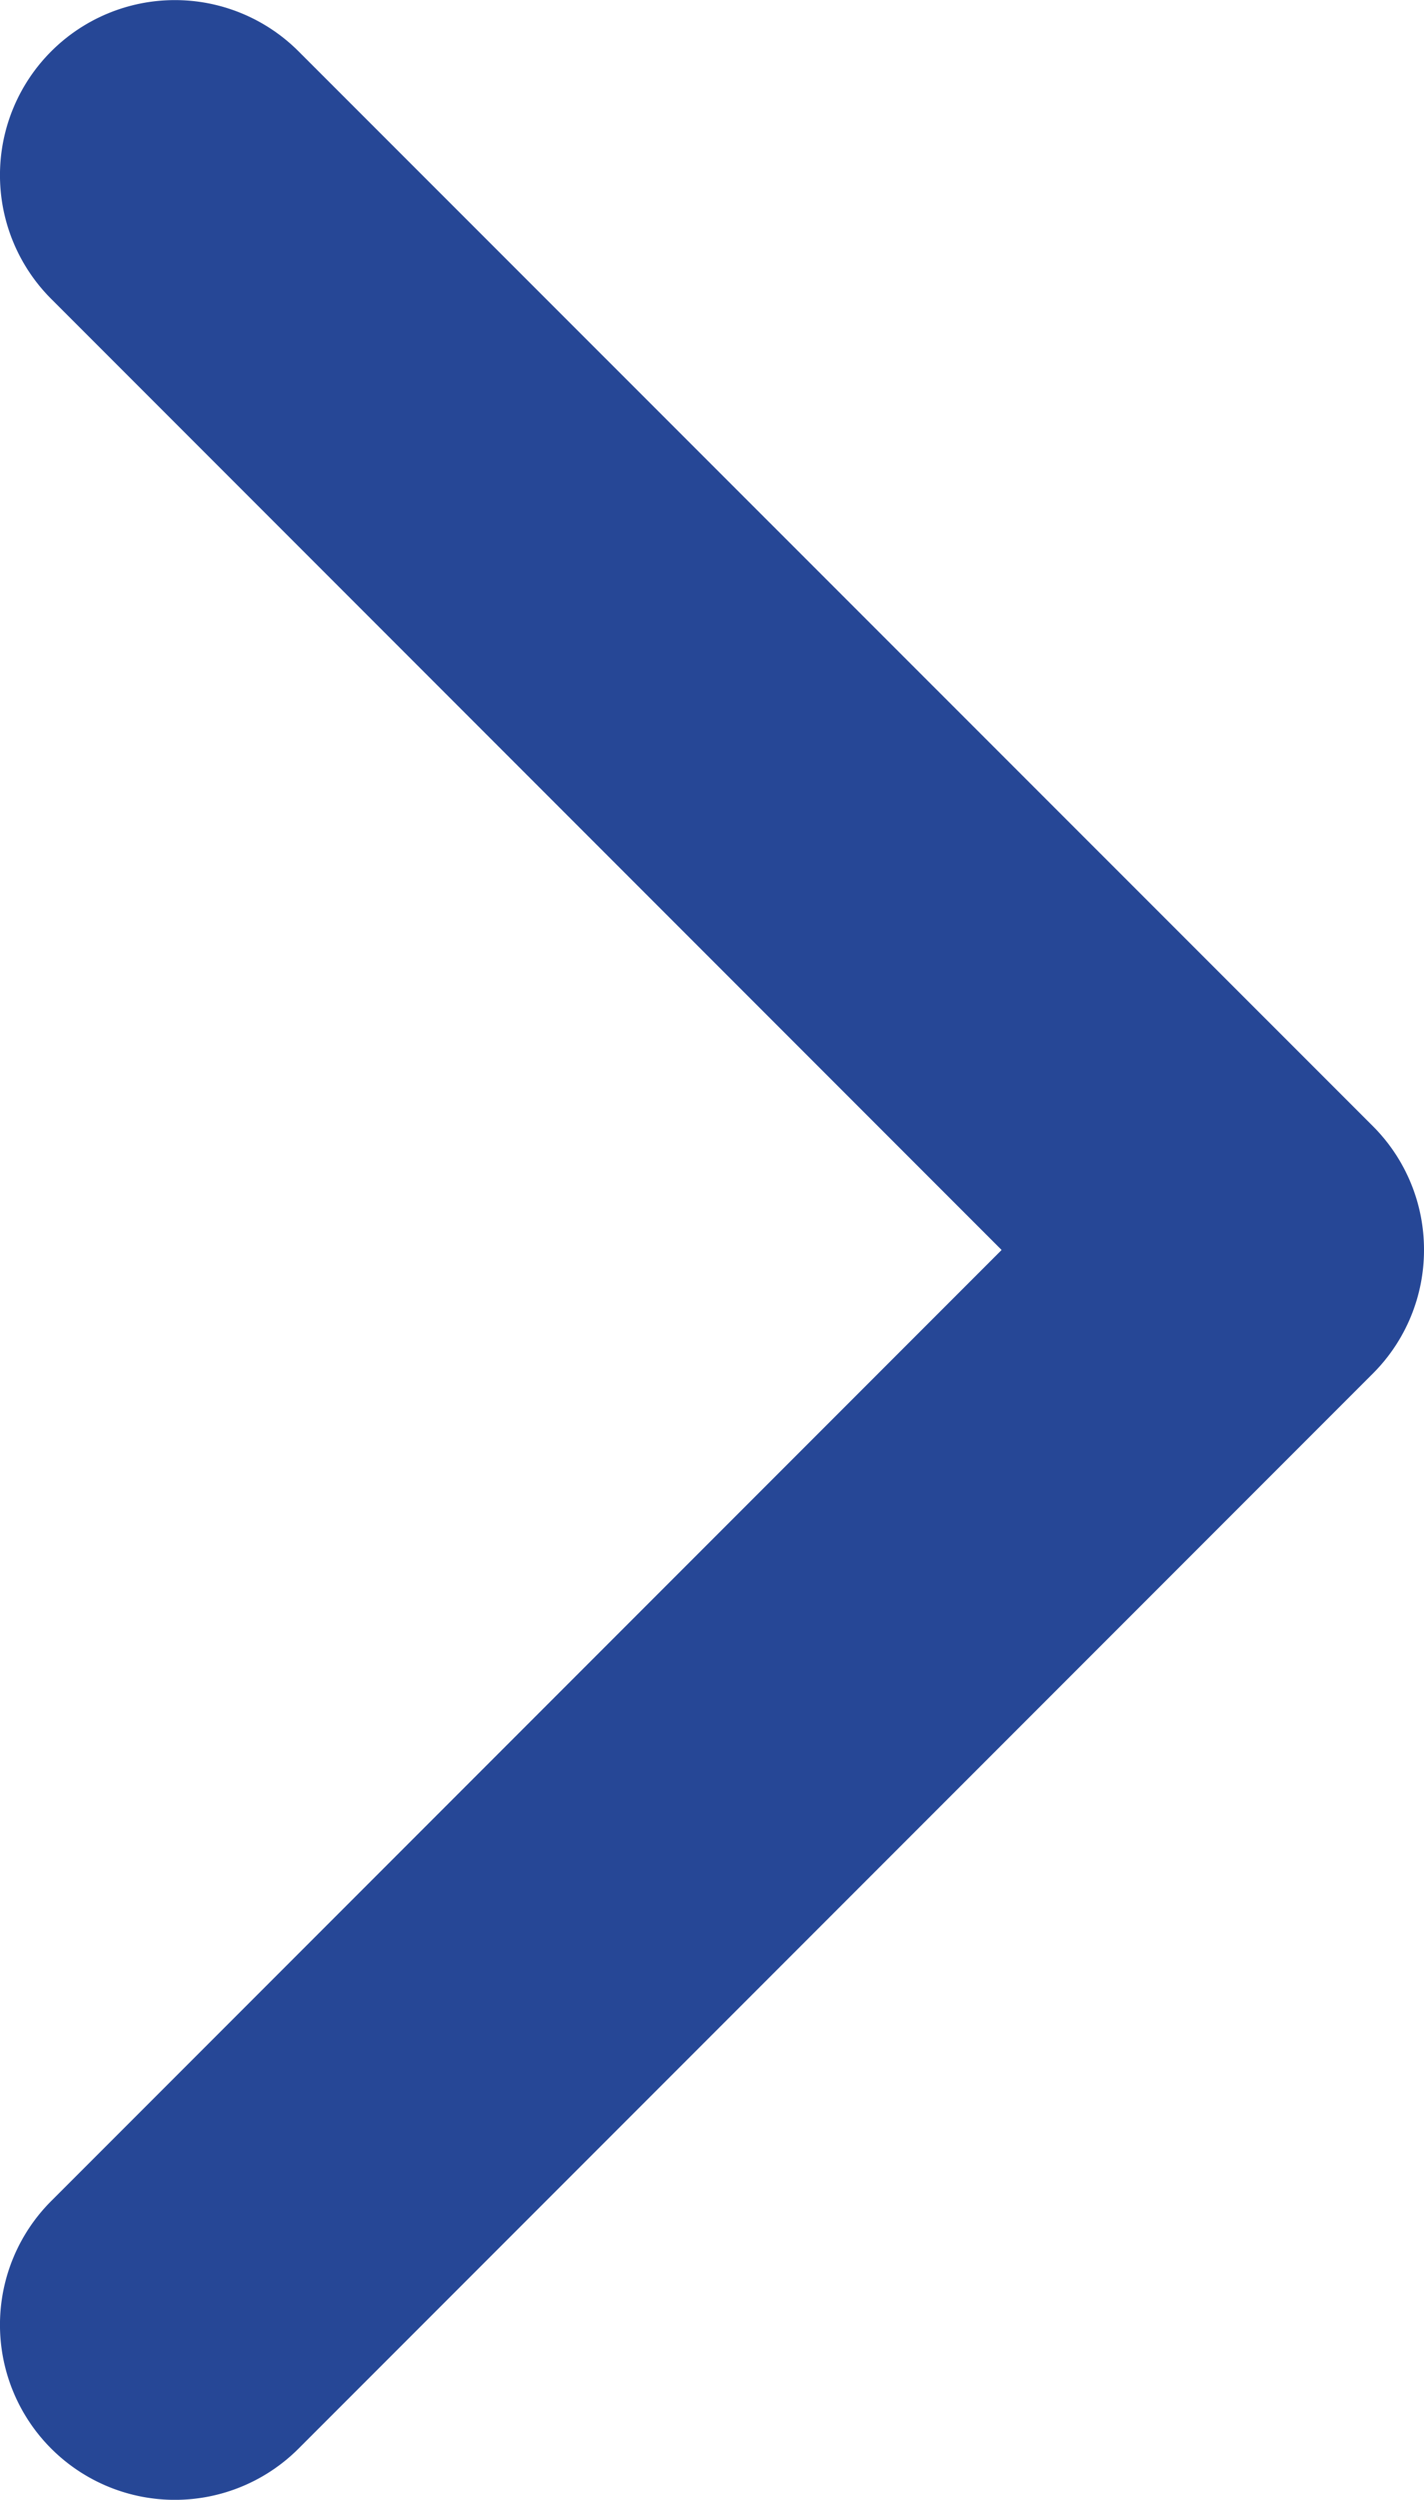 <svg xmlns="http://www.w3.org/2000/svg" width="11.513" height="20.197" viewBox="0 0 11.513 20.197"><path d="M10.1,108.472a1.41,1.41,0,0,1-1-.414L.415,99.373a1.414,1.414,0,0,1,2-2l7.684,7.684,7.684-7.684a1.414,1.414,0,0,1,2,2L11.1,108.058A1.41,1.41,0,0,1,10.1,108.472Z" transform="translate(-96.959 20.198) rotate(-90)" fill="#264796"/></svg>
